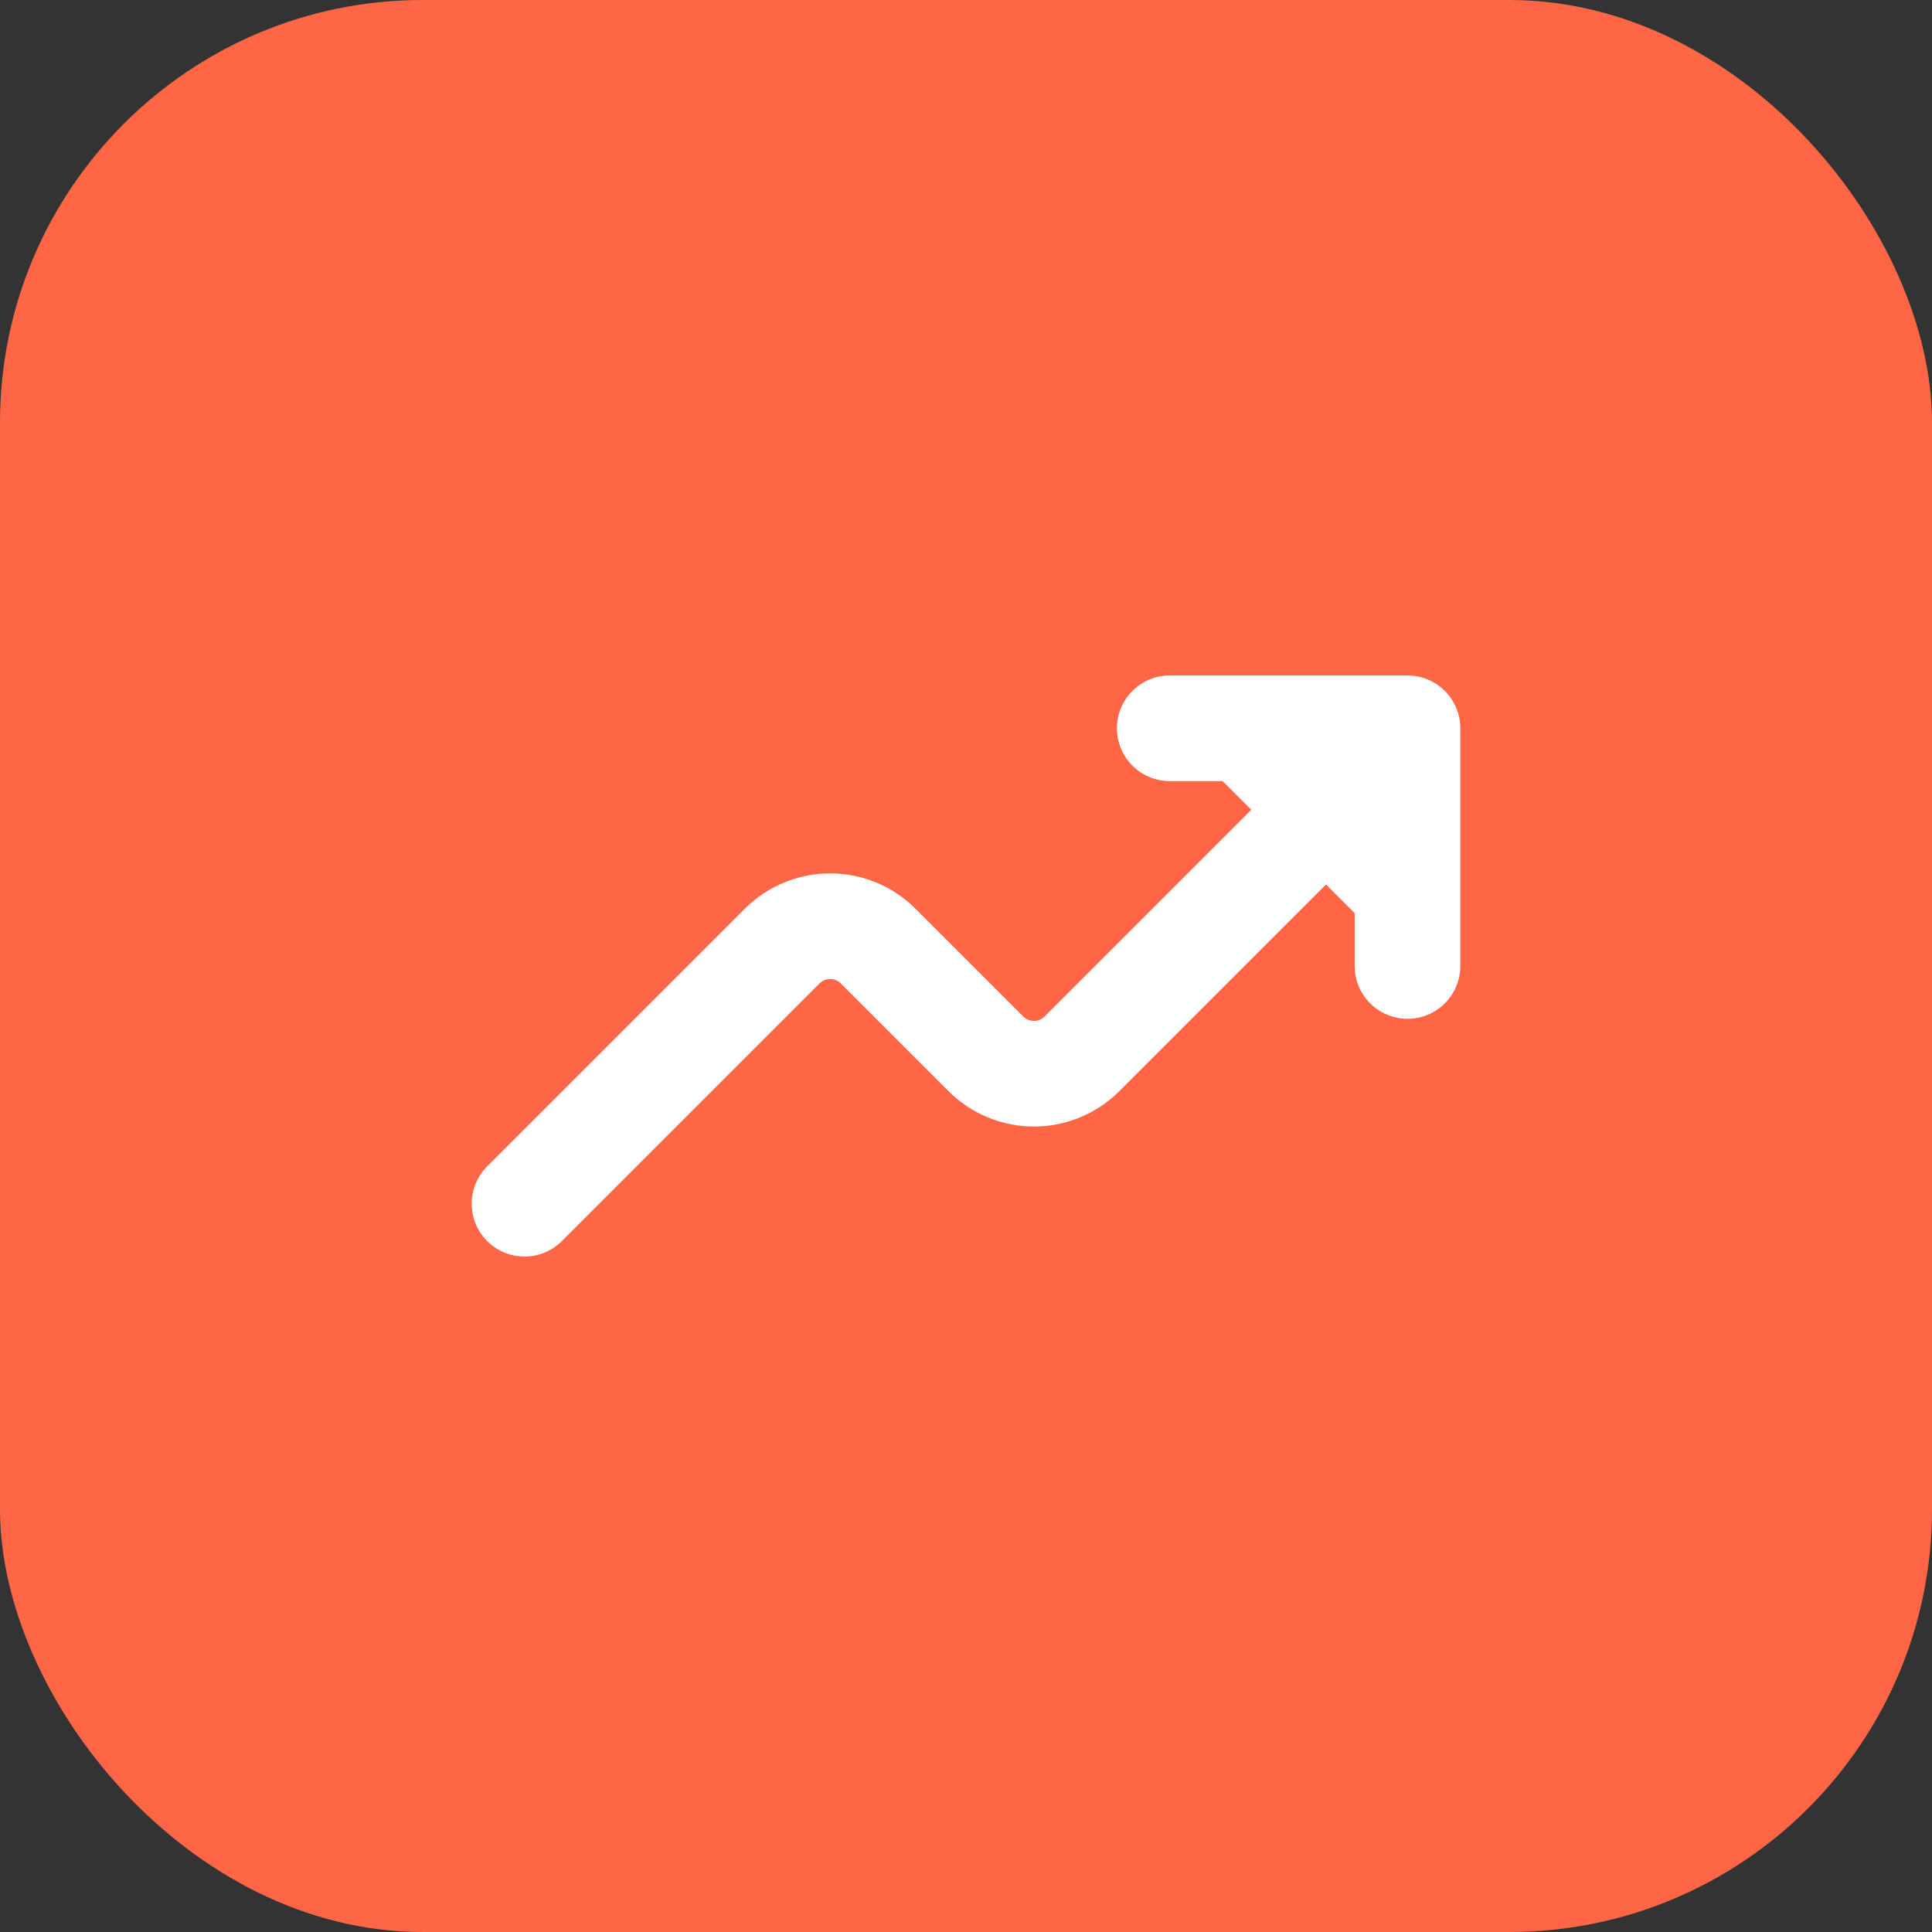 <svg width="64" height="64" viewBox="0 0 64 64" fill="none" xmlns="http://www.w3.org/2000/svg">
<rect x="0" y="0" width="64" height="64" fill="#333333" stroke="none"/>
<rect width="64" height="64" rx="14" fill="#FE6645"/>
<path d="M38.75 24.125H46.625V32" fill="white"/>
<path d="M38.75 24.125H46.625V32" stroke="white" stroke-width="3.5" stroke-linecap="round" stroke-linejoin="round"/>
<path d="M17.375 39.875L25.909 31.341C26.118 31.132 26.366 30.966 26.639 30.853C26.912 30.74 27.204 30.682 27.5 30.682C27.796 30.682 28.088 30.74 28.361 30.853C28.634 30.966 28.882 31.132 29.091 31.341L32.659 34.909C32.868 35.118 33.116 35.284 33.389 35.397C33.662 35.51 33.955 35.568 34.25 35.568C34.545 35.568 34.838 35.51 35.111 35.397C35.384 35.284 35.632 35.118 35.841 34.909L45.5 25.25" stroke="white" stroke-width="3.5" stroke-linecap="round" stroke-linejoin="round"/>
</svg>
